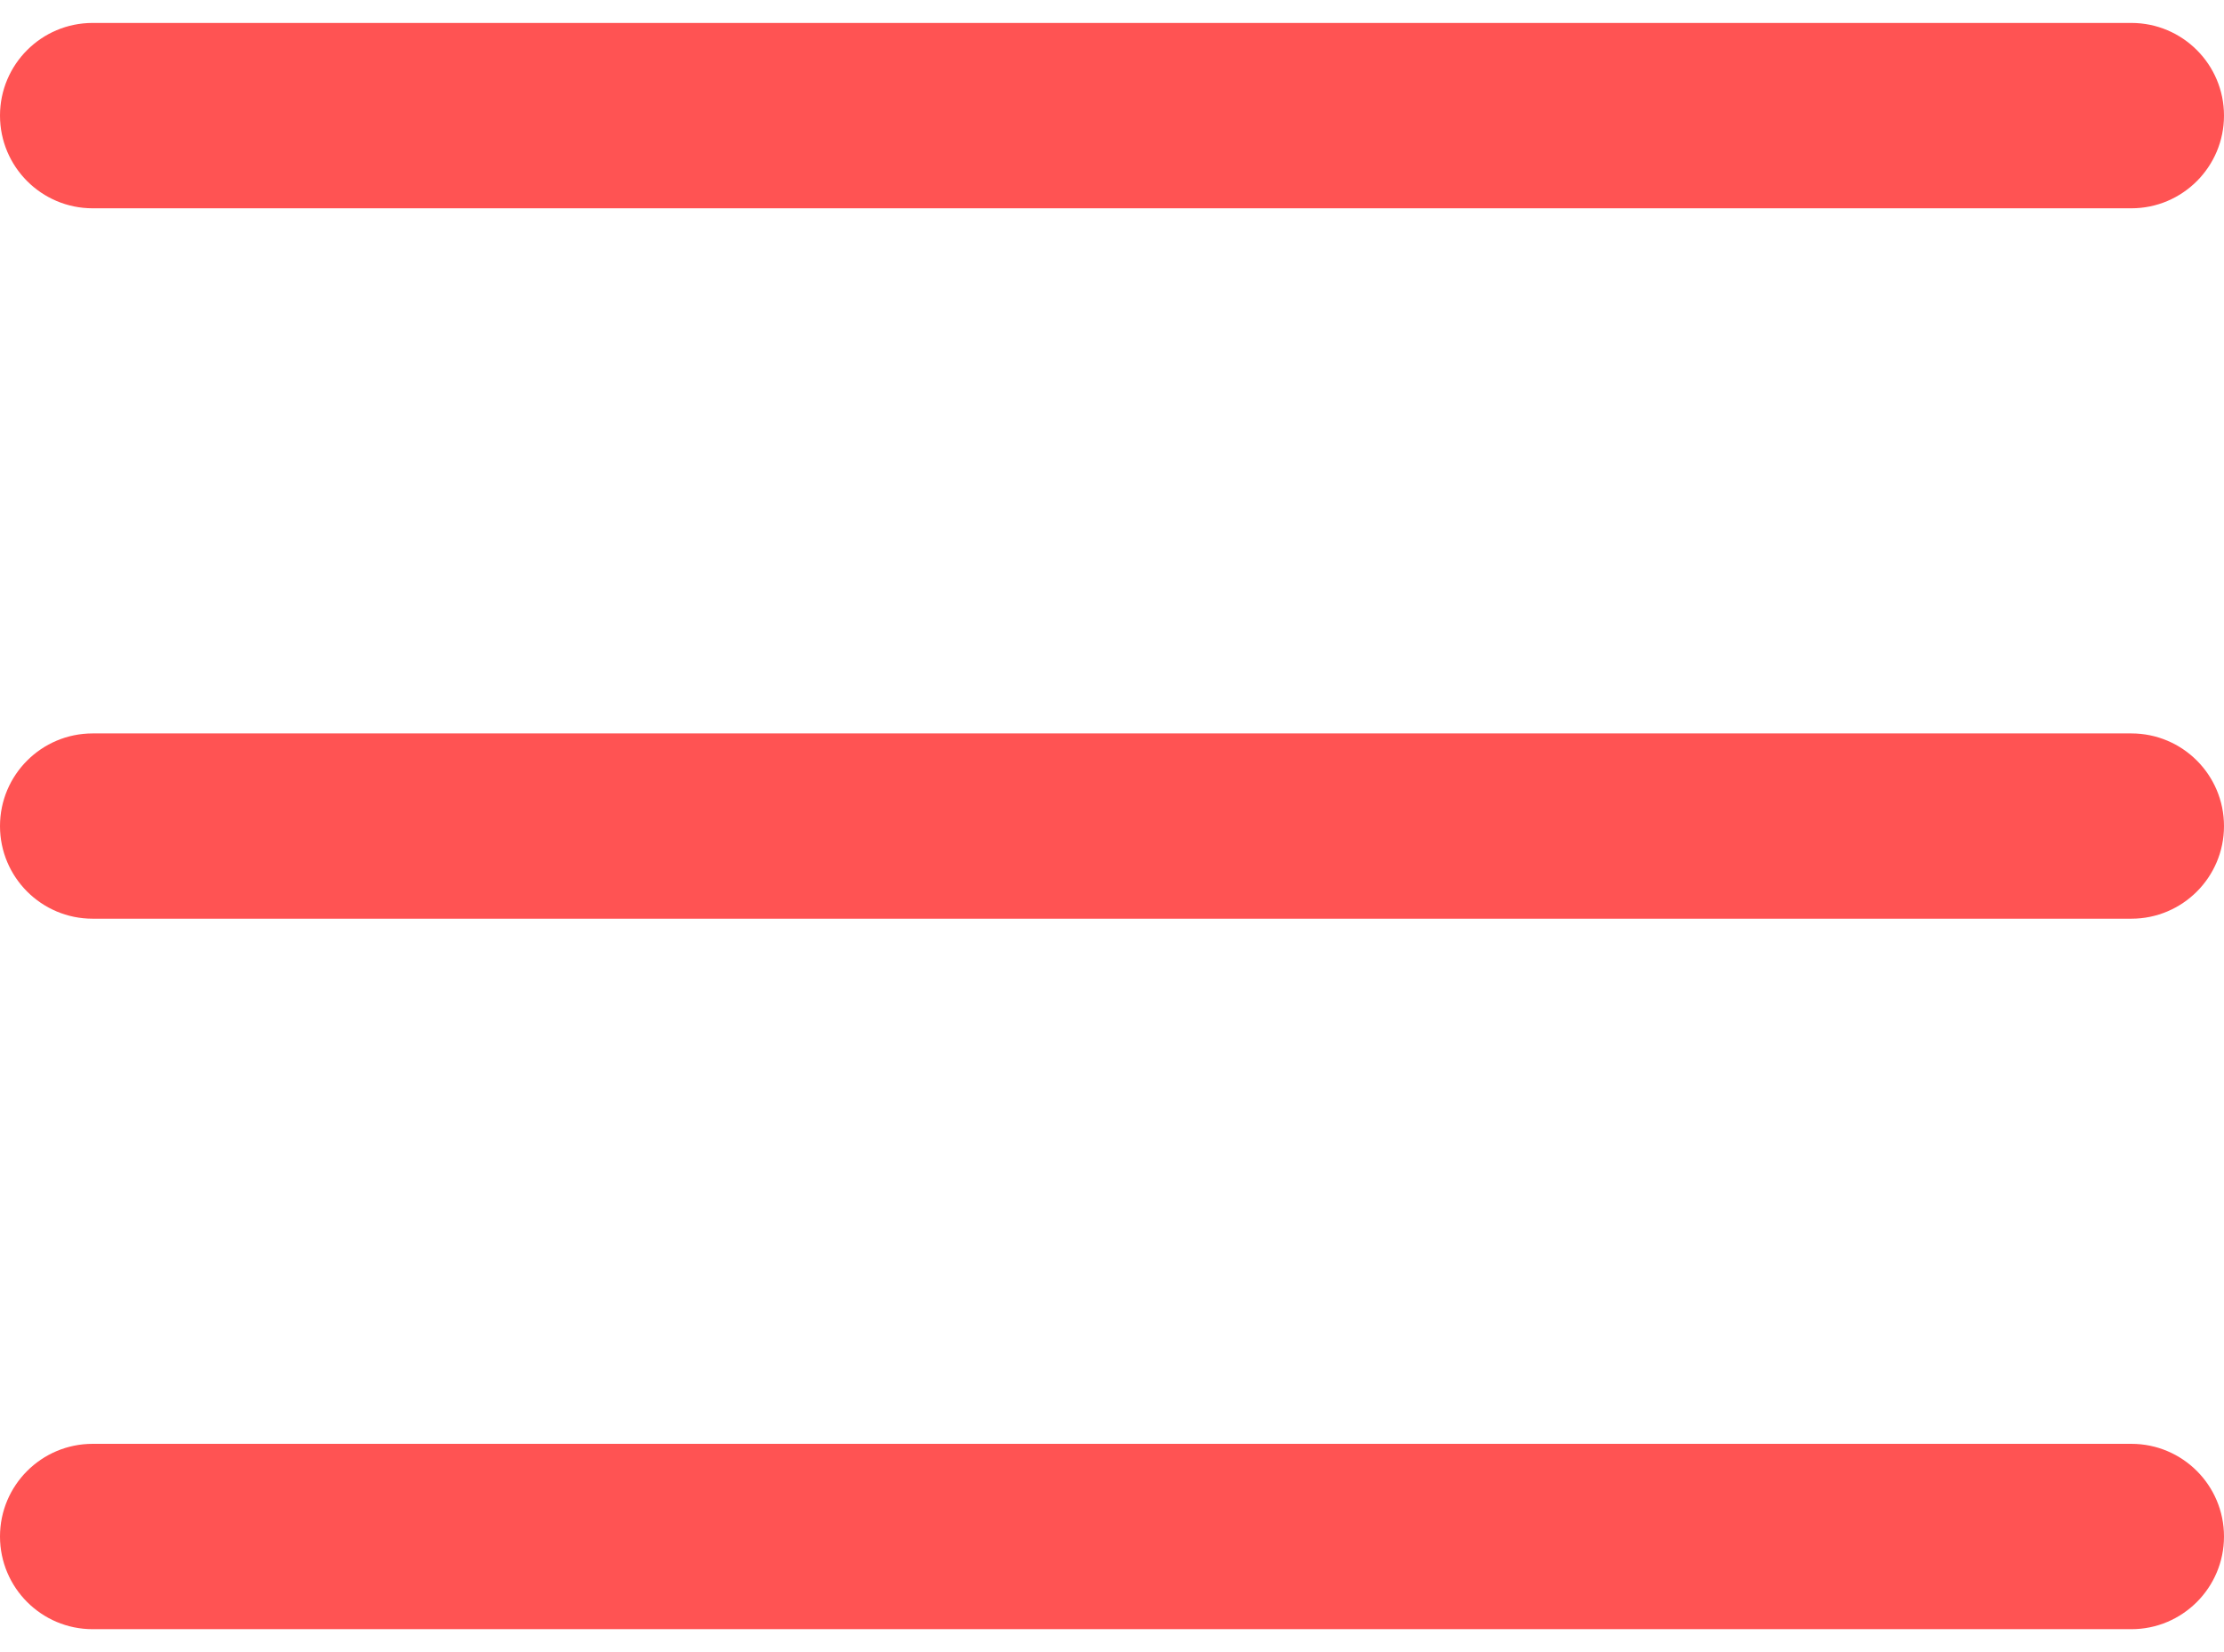 <?xml version="1.0" encoding="UTF-8"?> <svg xmlns="http://www.w3.org/2000/svg" width="35" height="26" viewBox="0 0 35 26" fill="none"> <path d="M33.542 14.458H1.458C0.653 14.458 0 13.805 0 13C0 12.195 0.653 11.542 1.458 11.542H33.542C34.347 11.542 35 12.195 35 13C35 13.805 34.347 14.458 33.542 14.458Z" fill="#FF5353"></path> <path d="M33.542 3.278H1.458C0.653 3.278 0 2.624 0 1.819C0 1.014 0.653 0.361 1.458 0.361H33.542C34.347 0.361 35 1.014 35 1.819C35 2.624 34.347 3.278 33.542 3.278Z" fill="#FF5353"></path> <path d="M33.542 25.639H1.458C0.653 25.639 0 24.985 0 24.18C0 23.375 0.653 22.722 1.458 22.722H33.542C34.347 22.722 35 23.375 35 24.18C35 24.985 34.347 25.639 33.542 25.639Z" fill="#FF5353"></path> </svg> 